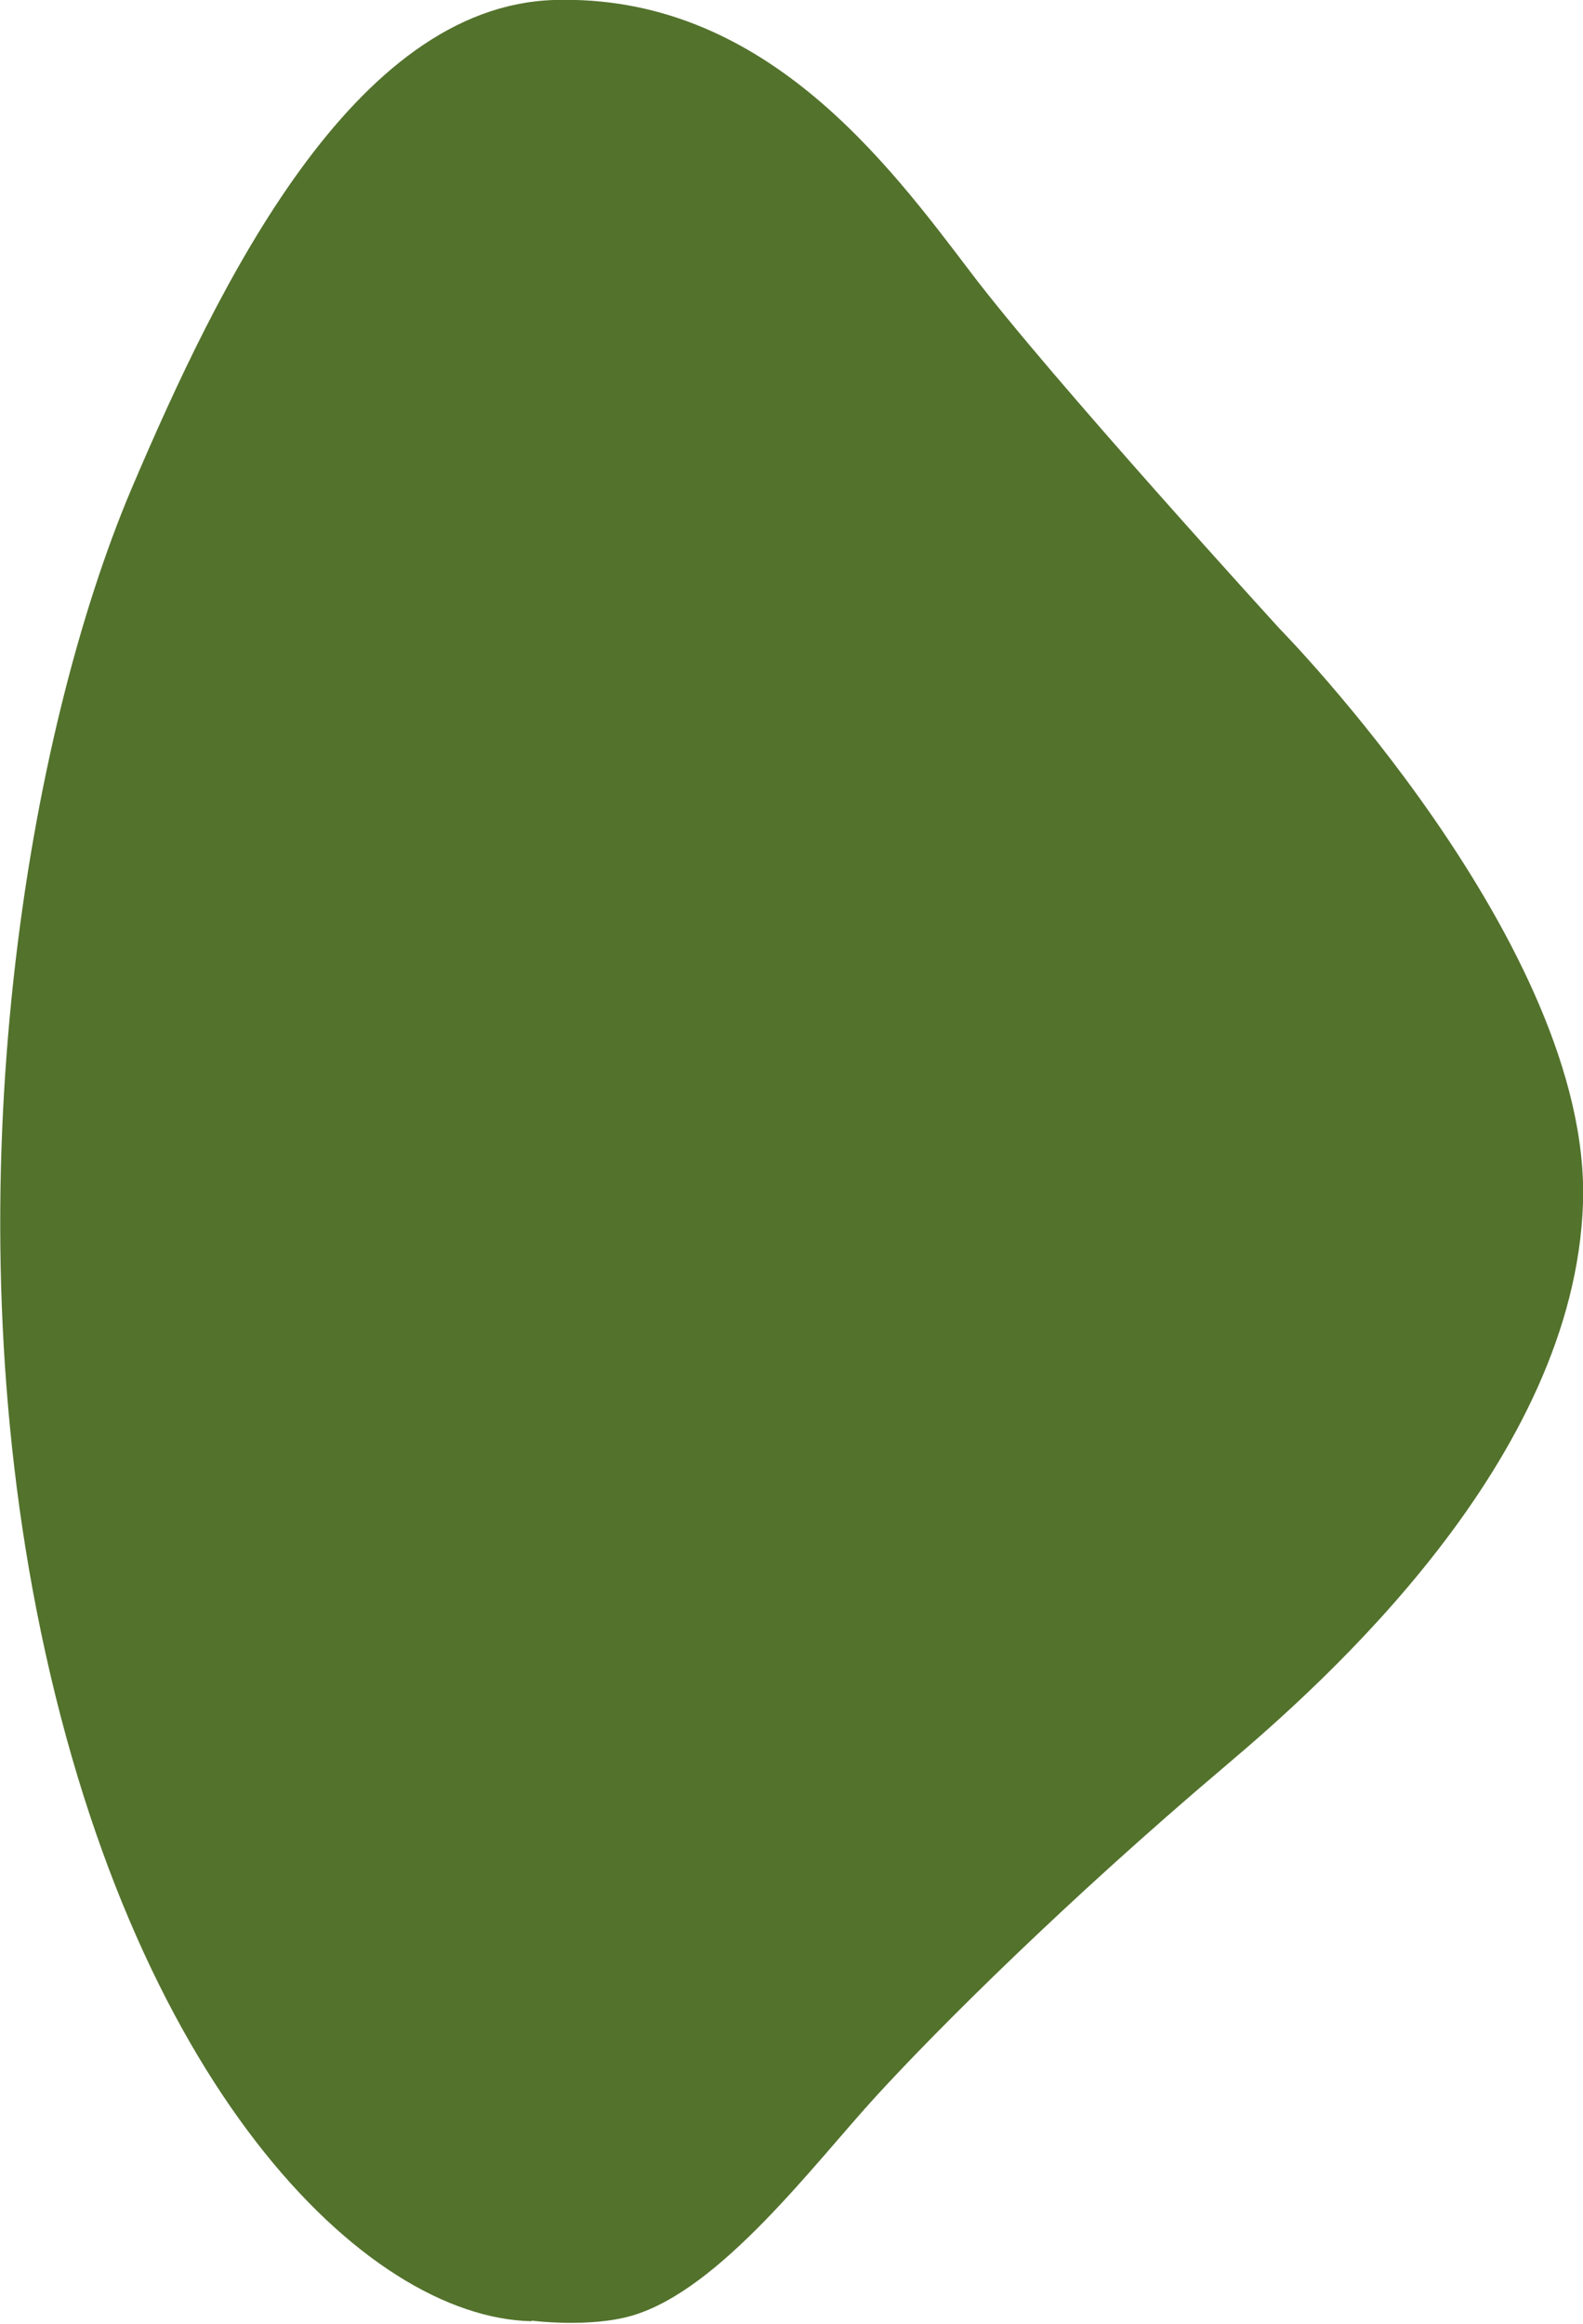 <?xml version="1.0" encoding="UTF-8"?><svg id="_レイヤー_2" xmlns="http://www.w3.org/2000/svg" viewBox="0 0 24.75 36.32"><defs><style>.cls-1{fill:#53722c;}</style></defs><g id="_レイヤー_1-2"><path class="cls-1" d="M8.31,36.28c-2.62-.06-6.29-3.72-7.74-11.12-1.32-6.75-.13-13.71,1.49-17.53C3.42,4.44,5.52.1,8.66,0c3.27-.1,5.22,2.55,6.52,4.26,1.25,1.65,4.83,5.57,4.83,5.57,0,0,4.87,4.95,4.74,8.97-.13,4.02-4.04,7.49-5.59,8.8-2.48,2.1-4.48,4.09-5.46,5.16-.98,1.07-2.43,3.02-3.81,3.43-.68.2-1.58.08-1.58.08Z"/></g></svg>